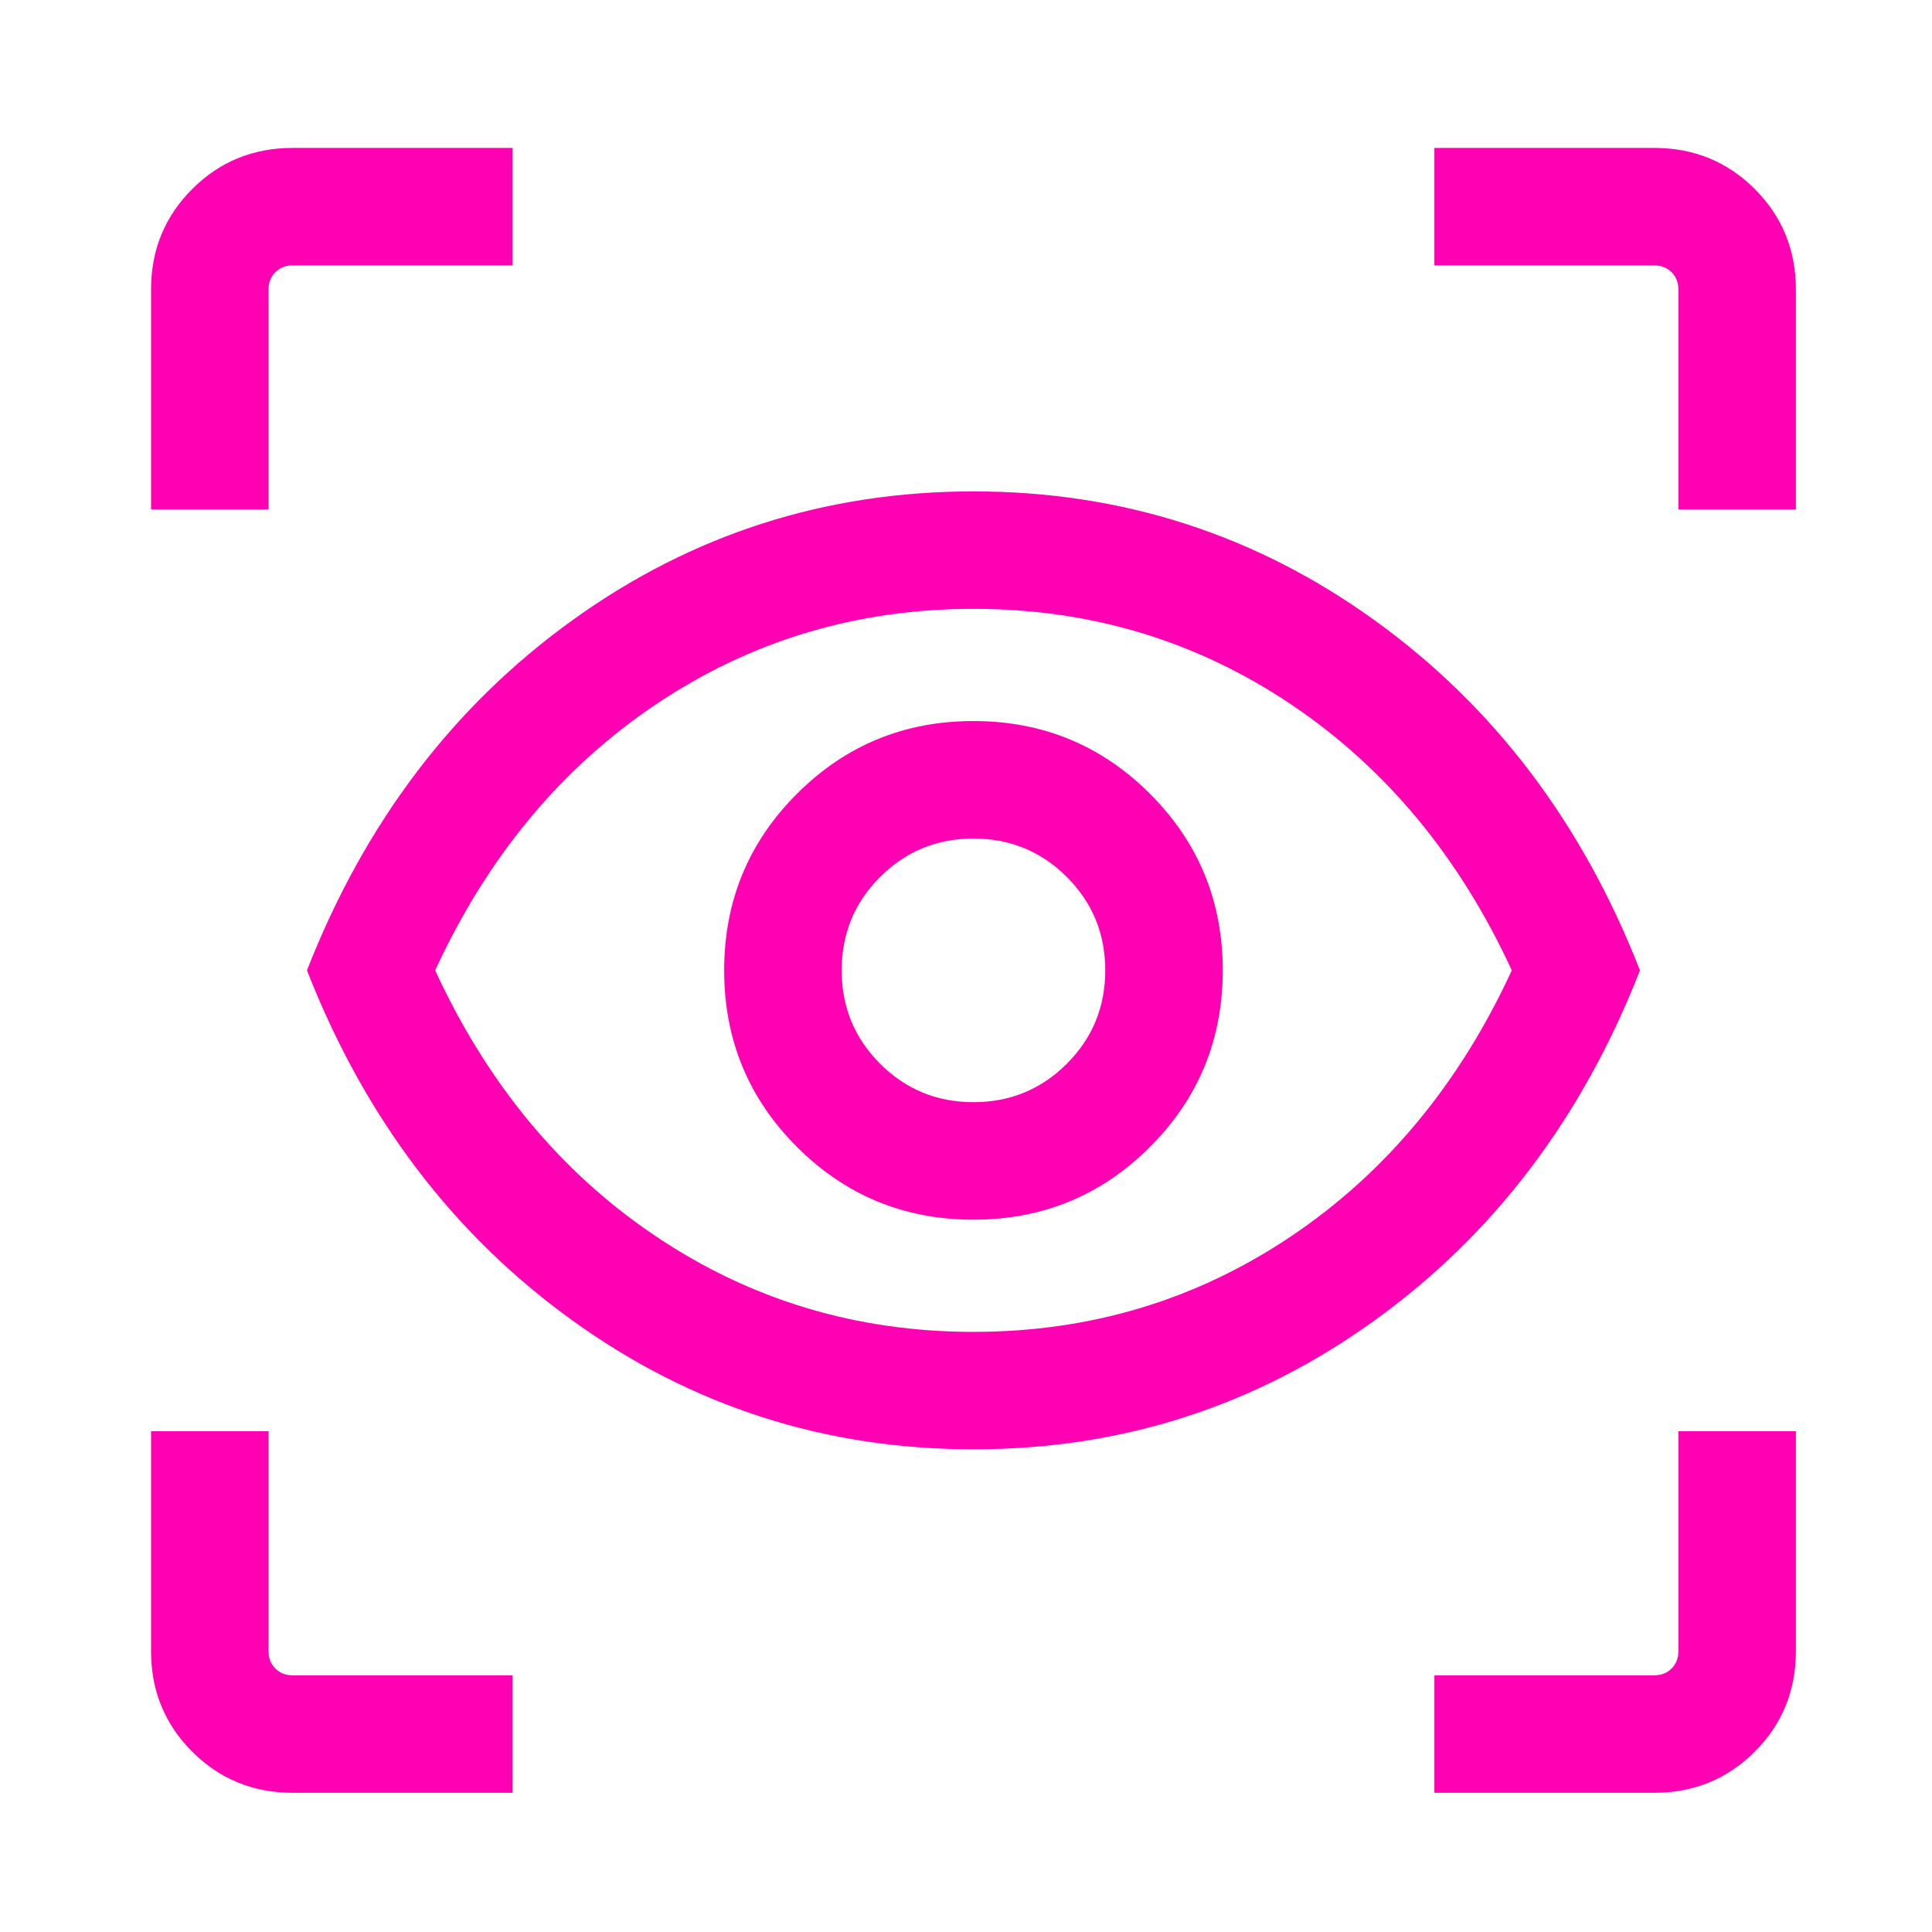 <svg width="37" height="37" viewBox="0 0 37 37" fill="none" xmlns="http://www.w3.org/2000/svg">
<mask id="mask0_3088_2551" style="mask-type:alpha" maskUnits="userSpaceOnUse" x="0" y="0" width="37" height="37">
<rect x="0.643" y="0.583" width="36" height="36" fill="#D9D9D9"/>
</mask>
<g mask="url(#mask0_3088_2551)">
<path d="M9.816 34.334H5.605C4.847 34.334 4.206 34.071 3.681 33.546C3.156 33.021 2.893 32.38 2.893 31.622V27.41H5.143V31.622C5.143 31.757 5.186 31.867 5.273 31.954C5.359 32.04 5.47 32.084 5.605 32.084H9.816V34.334ZM27.47 34.334V32.084H31.681C31.816 32.084 31.927 32.04 32.013 31.954C32.1 31.867 32.143 31.757 32.143 31.622V27.41H34.393V31.622C34.393 32.38 34.131 33.021 33.606 33.546C33.081 34.071 32.439 34.334 31.681 34.334H27.47ZM18.643 27.756C15.807 27.756 13.246 26.934 10.963 25.289C8.679 23.644 6.985 21.409 5.879 18.584C6.985 15.758 8.679 13.523 10.963 11.878C13.246 10.233 15.807 9.411 18.643 9.411C21.48 9.411 24.04 10.233 26.323 11.878C28.607 13.523 30.302 15.758 31.407 18.584C30.302 21.409 28.607 23.644 26.323 25.289C24.04 26.934 21.48 27.756 18.643 27.756ZM18.643 25.507C20.882 25.507 22.908 24.897 24.724 23.678C26.539 22.459 27.949 20.761 28.953 18.584C27.949 16.407 26.539 14.708 24.724 13.489C22.908 12.27 20.882 11.66 18.643 11.66C16.405 11.66 14.378 12.27 12.562 13.489C10.747 14.708 9.337 16.407 8.334 18.584C9.337 20.761 10.747 22.459 12.562 23.678C14.378 24.897 16.405 25.507 18.643 25.507ZM18.643 23.358C19.968 23.358 21.095 22.893 22.024 21.964C22.953 21.035 23.417 19.909 23.417 18.584C23.417 17.259 22.953 16.132 22.024 15.203C21.095 14.274 19.968 13.809 18.643 13.809C17.318 13.809 16.191 14.274 15.262 15.203C14.333 16.132 13.869 17.259 13.869 18.584C13.869 19.909 14.333 21.035 15.262 21.964C16.191 22.893 17.318 23.358 18.643 23.358ZM18.643 21.108C17.941 21.108 17.345 20.862 16.855 20.372C16.364 19.882 16.119 19.285 16.119 18.584C16.119 17.881 16.364 17.285 16.855 16.795C17.345 16.305 17.941 16.059 18.643 16.059C19.345 16.059 19.941 16.305 20.431 16.795C20.922 17.285 21.167 17.881 21.167 18.584C21.167 19.285 20.922 19.882 20.431 20.372C19.941 20.862 19.345 21.108 18.643 21.108ZM2.893 9.757V5.545C2.893 4.787 3.156 4.146 3.681 3.621C4.206 3.096 4.847 2.833 5.605 2.833H9.816V5.083H5.605C5.47 5.083 5.359 5.127 5.273 5.213C5.186 5.3 5.143 5.41 5.143 5.545V9.757H2.893ZM32.143 9.757V5.545C32.143 5.41 32.1 5.3 32.013 5.213C31.927 5.127 31.816 5.083 31.681 5.083H27.47V2.833H31.681C32.439 2.833 33.081 3.096 33.606 3.621C34.131 4.146 34.393 4.787 34.393 5.545V9.757H32.143Z" fill="#FF00B3"/>
</g>
</svg>
